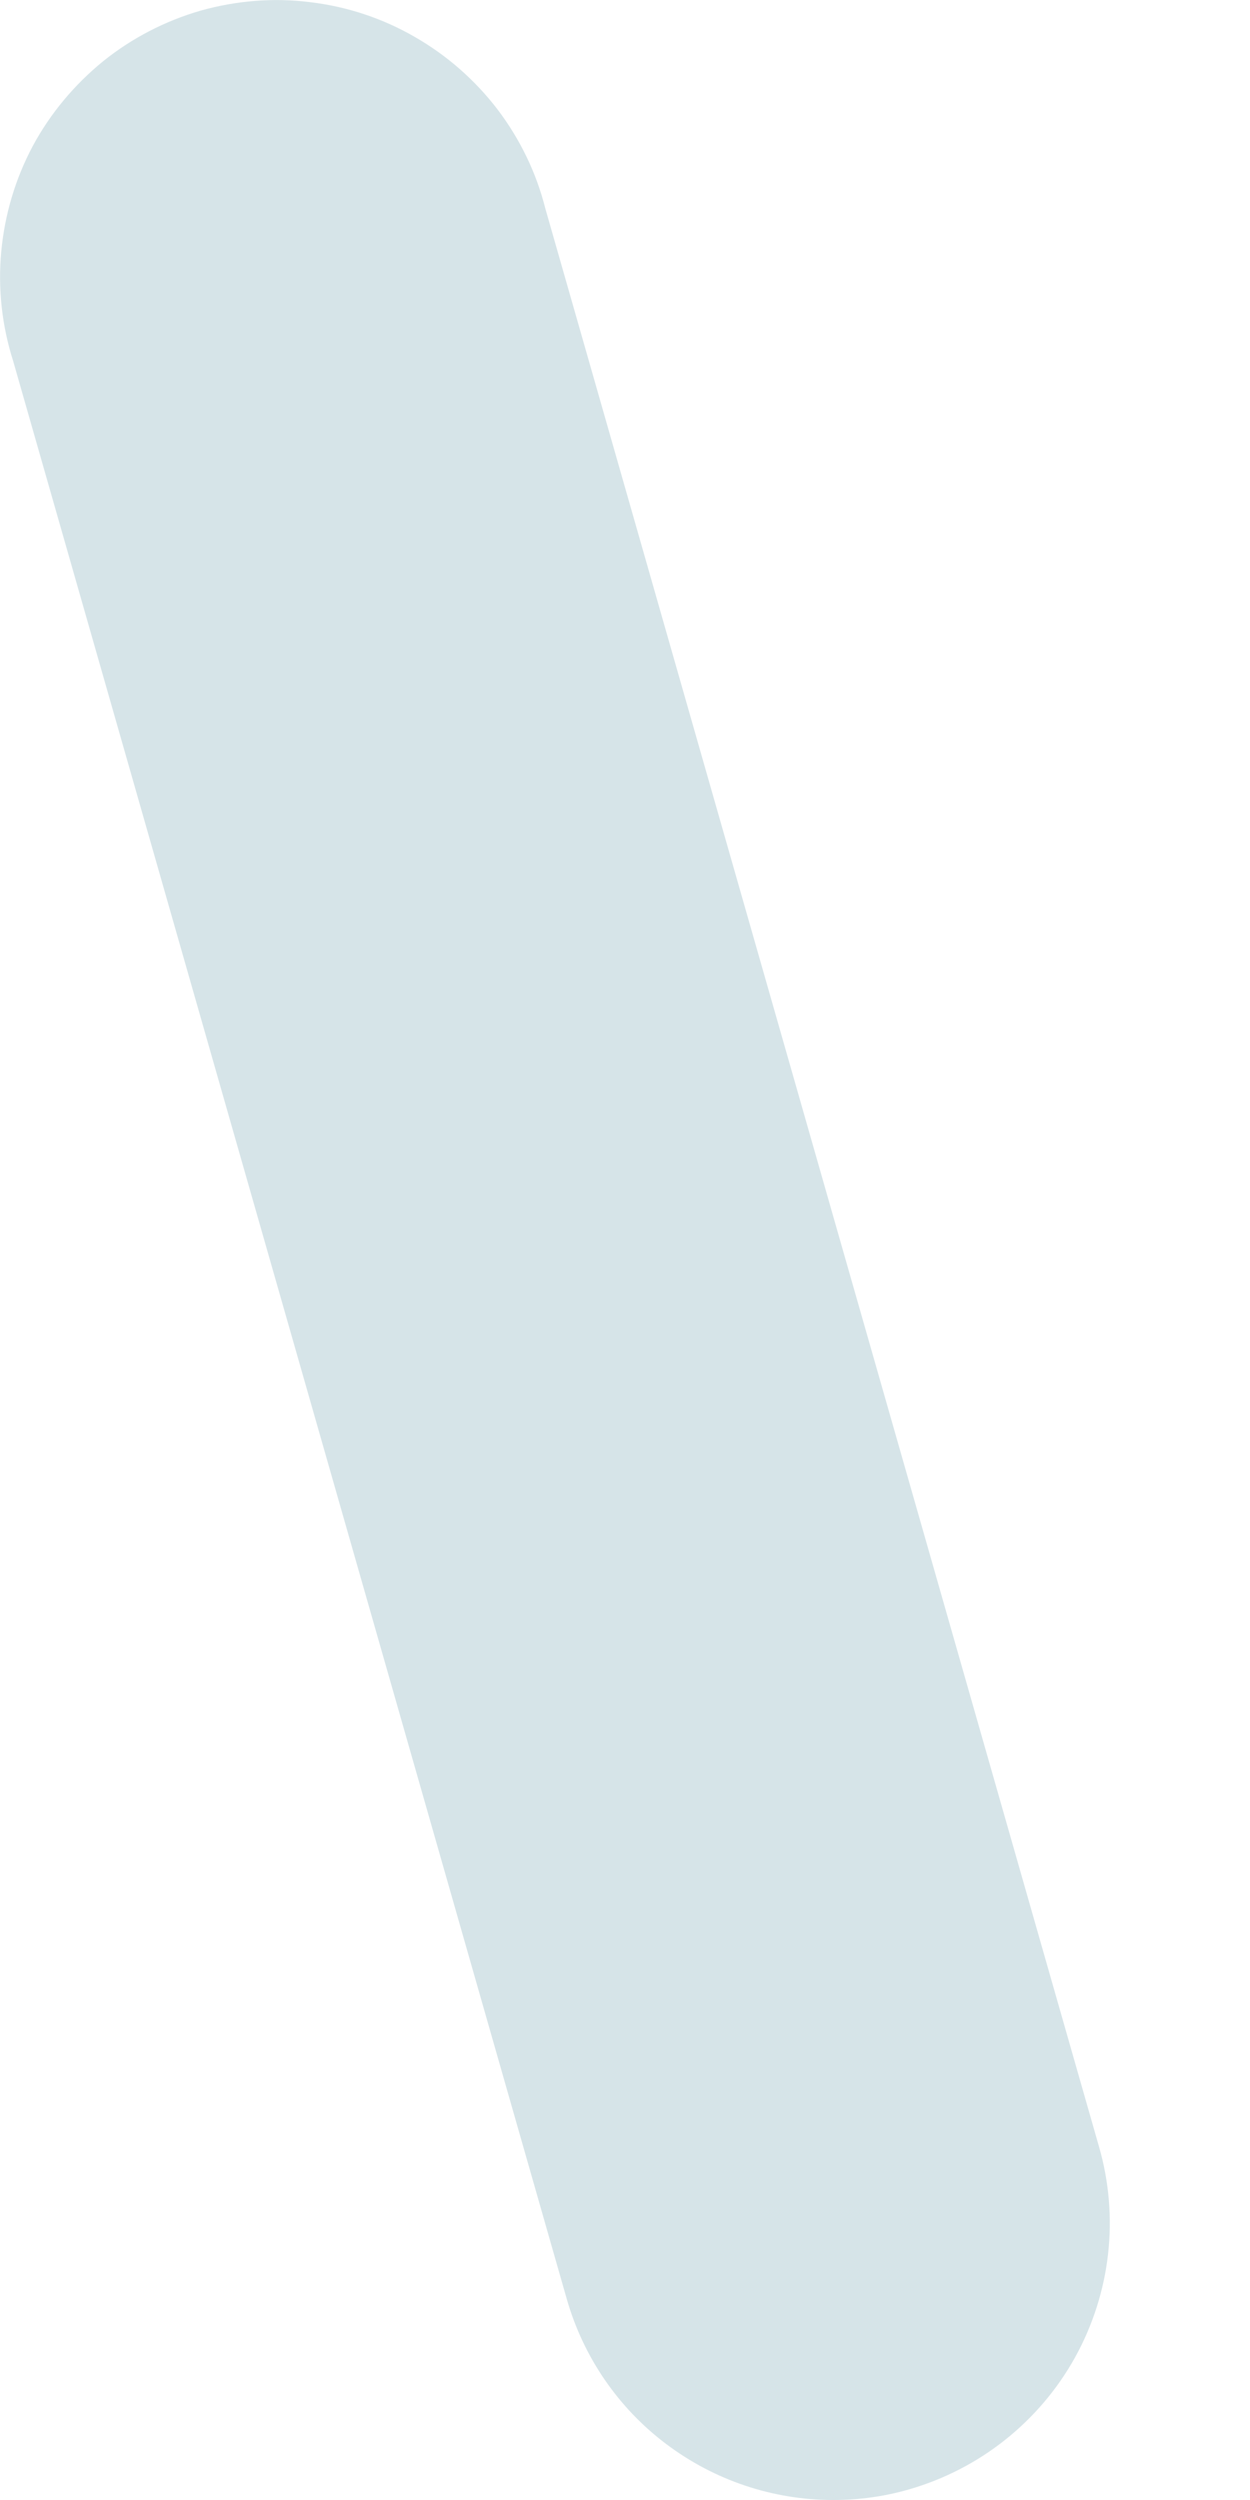 <svg width="4" height="8" viewBox="0 0 4 8" fill="none" xmlns="http://www.w3.org/2000/svg">
<path d="M2.666 8C2.473 8 2.286 7.937 2.132 7.821C1.979 7.706 1.867 7.543 1.814 7.358L0.042 1.155C0.006 1.042 -0.007 0.923 0.004 0.805C0.015 0.687 0.049 0.572 0.105 0.467C0.161 0.363 0.238 0.271 0.33 0.196C0.422 0.122 0.528 0.067 0.642 0.034C0.756 0.002 0.876 -0.008 0.993 0.007C1.111 0.021 1.225 0.059 1.327 0.118C1.43 0.177 1.52 0.256 1.592 0.35C1.664 0.445 1.716 0.552 1.745 0.667L3.517 6.87C3.582 7.096 3.554 7.338 3.44 7.544C3.326 7.749 3.135 7.901 2.909 7.966C2.83 7.989 2.748 8 2.666 8Z" fill="#D6E4E8"/>
</svg>
